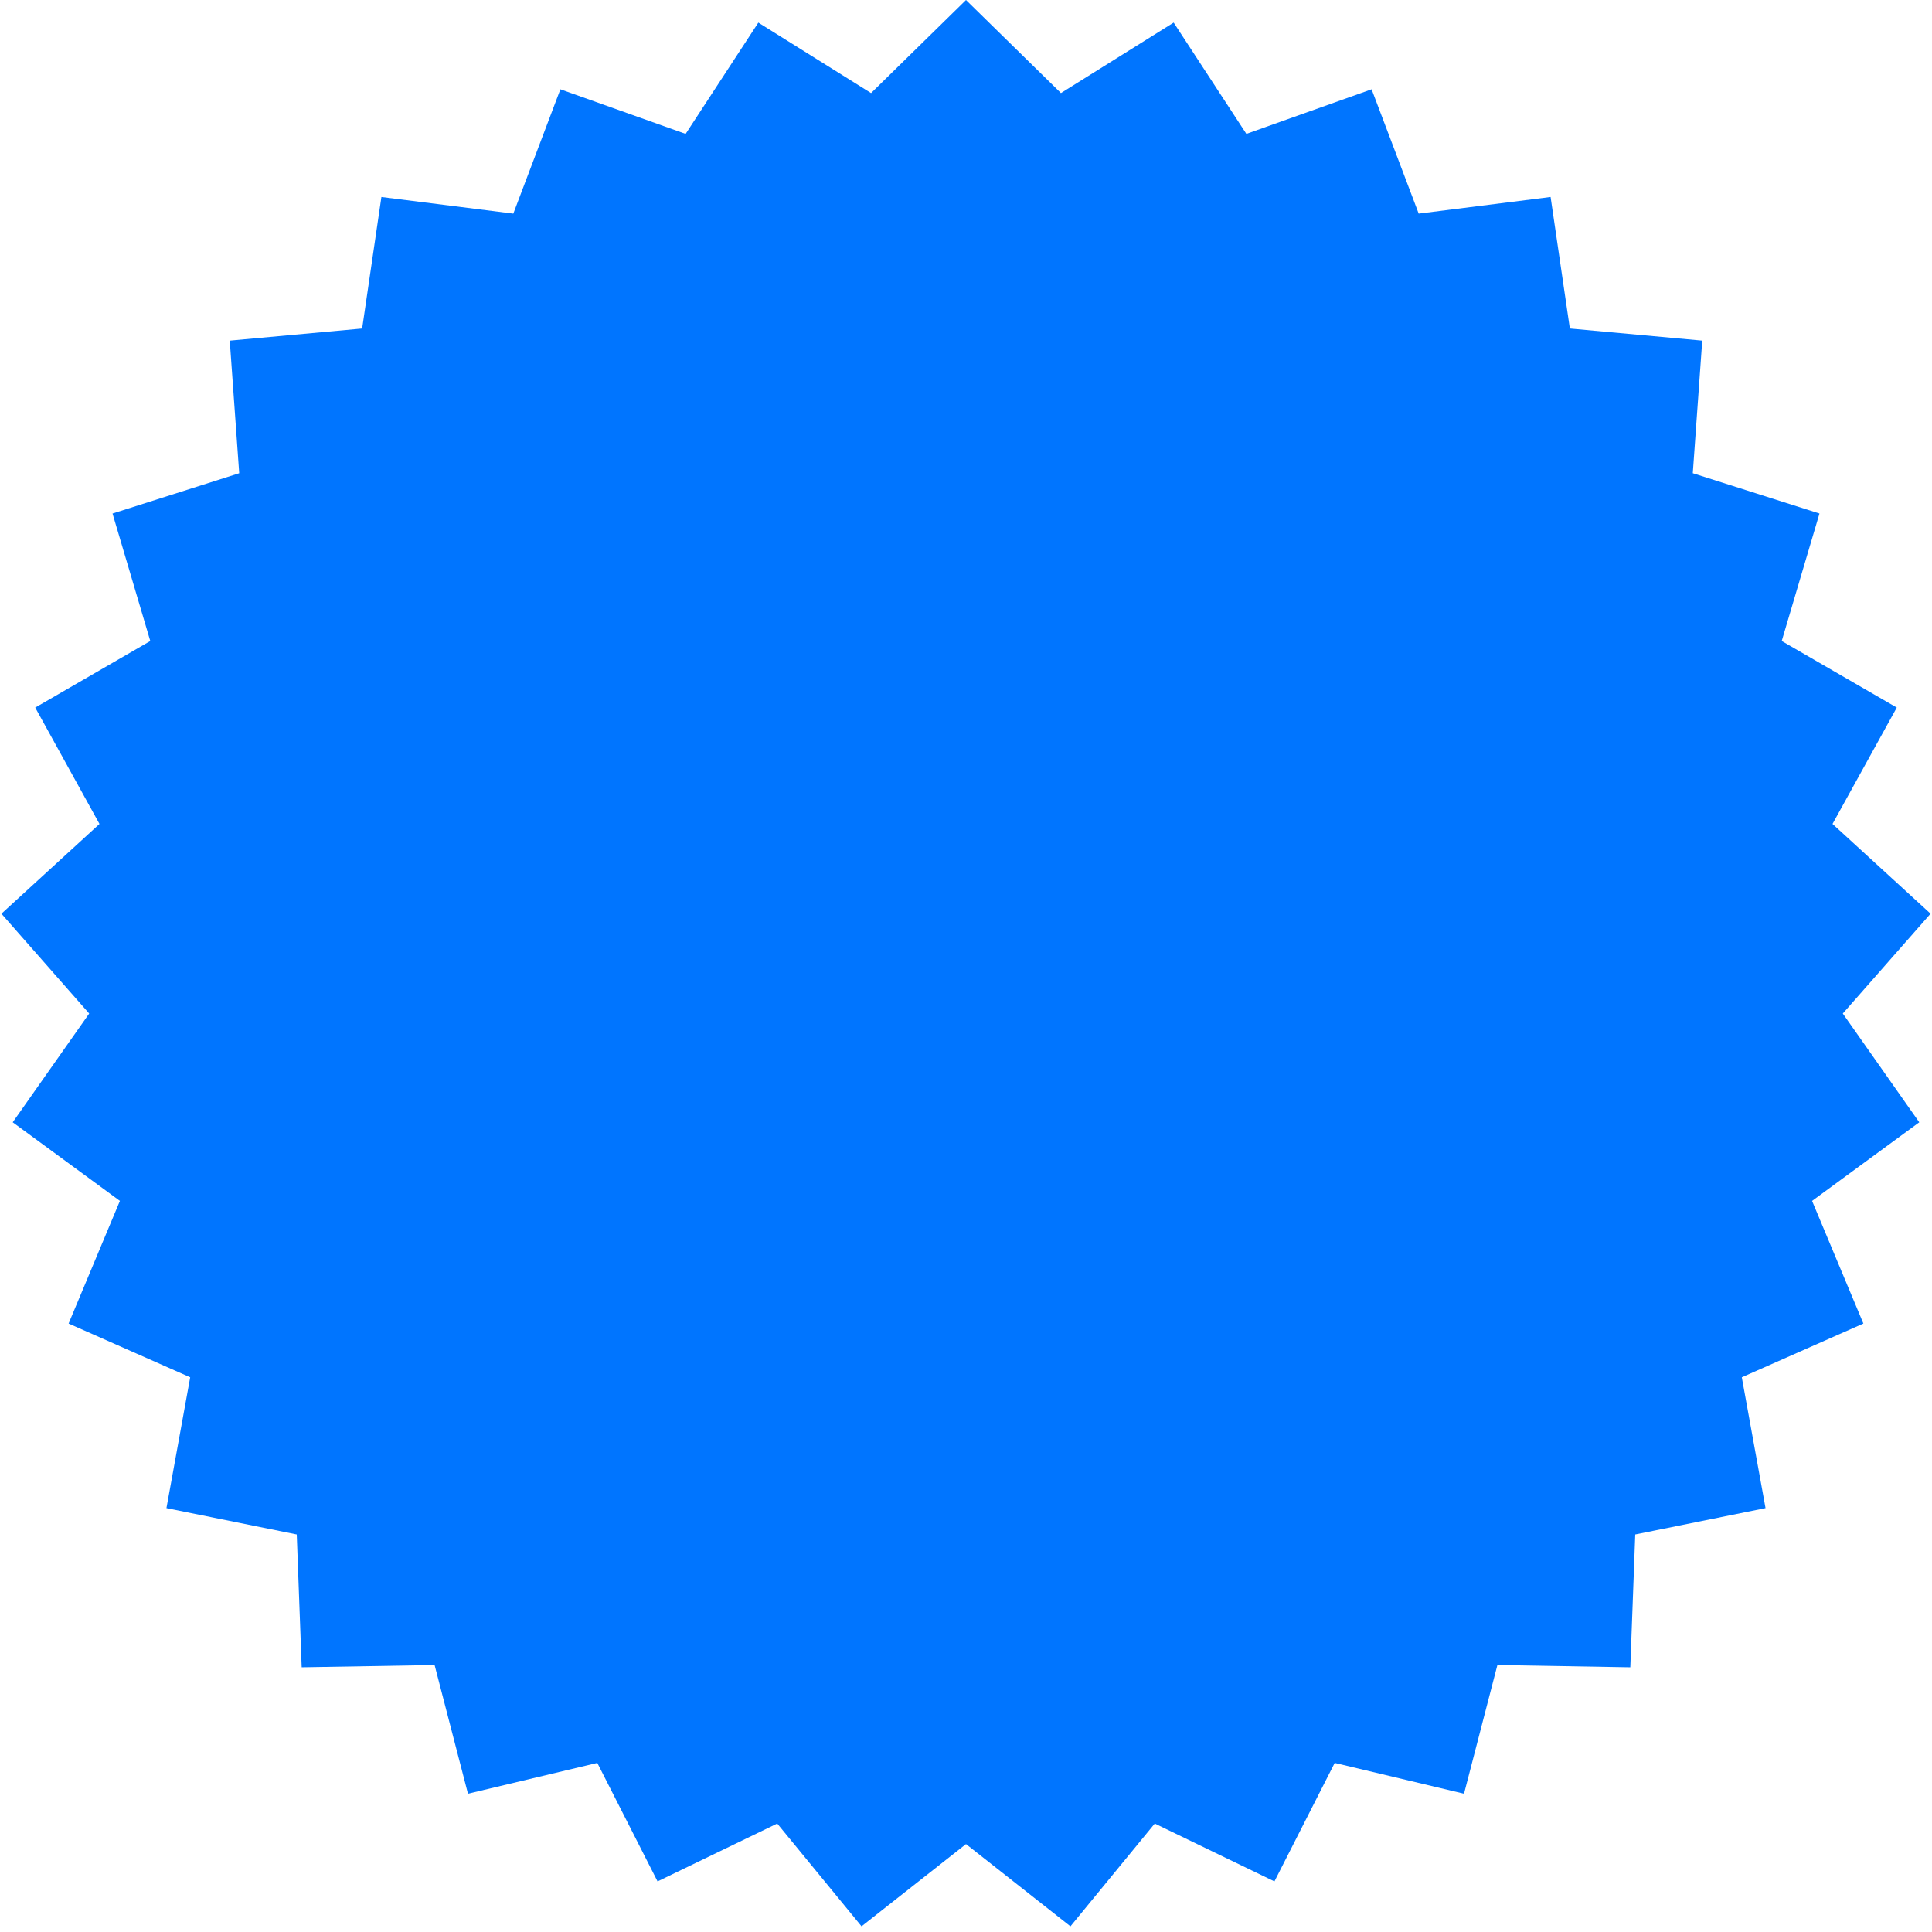 <?xml version="1.0" encoding="UTF-8"?> <svg xmlns="http://www.w3.org/2000/svg" width="177" height="177" fill="none"> <path d="M88.5 0l8.698 8.525 10.327-6.456 6.662 10.196L125.66 8.18l4.315 11.389 12.083-1.523 1.765 12.05 12.128 1.11-.866 12.149 11.606 3.69-3.458 11.679 10.541 6.1-5.887 10.661 8.983 8.224-8.041 9.146 7.005 9.963-9.82 7.204 4.7 11.235-11.139 4.925 2.175 11.983-11.937 2.415-.452 12.171-12.177-.208-3.057 11.789-11.848-2.821-5.521 10.856-10.964-5.301-7.725 9.415-9.569-7.534-9.569 7.534-7.725-9.415-10.964 5.301-5.52-10.856-11.849 2.821-3.057-11.789-12.177.208-.452-12.171-11.938-2.415 2.176-11.983-11.14-4.925 4.7-11.235-9.82-7.204 7.006-9.963L.13 83.71l8.983-8.224-5.887-10.661 10.541-6.1-3.458-11.678 11.606-3.691-.866-12.149 12.128-1.11 1.765-12.05 12.084 1.523L51.34 8.18l11.473 4.086L69.475 2.07l10.327 6.456L88.5 0z" fill="#0075FF"></path> </svg> 